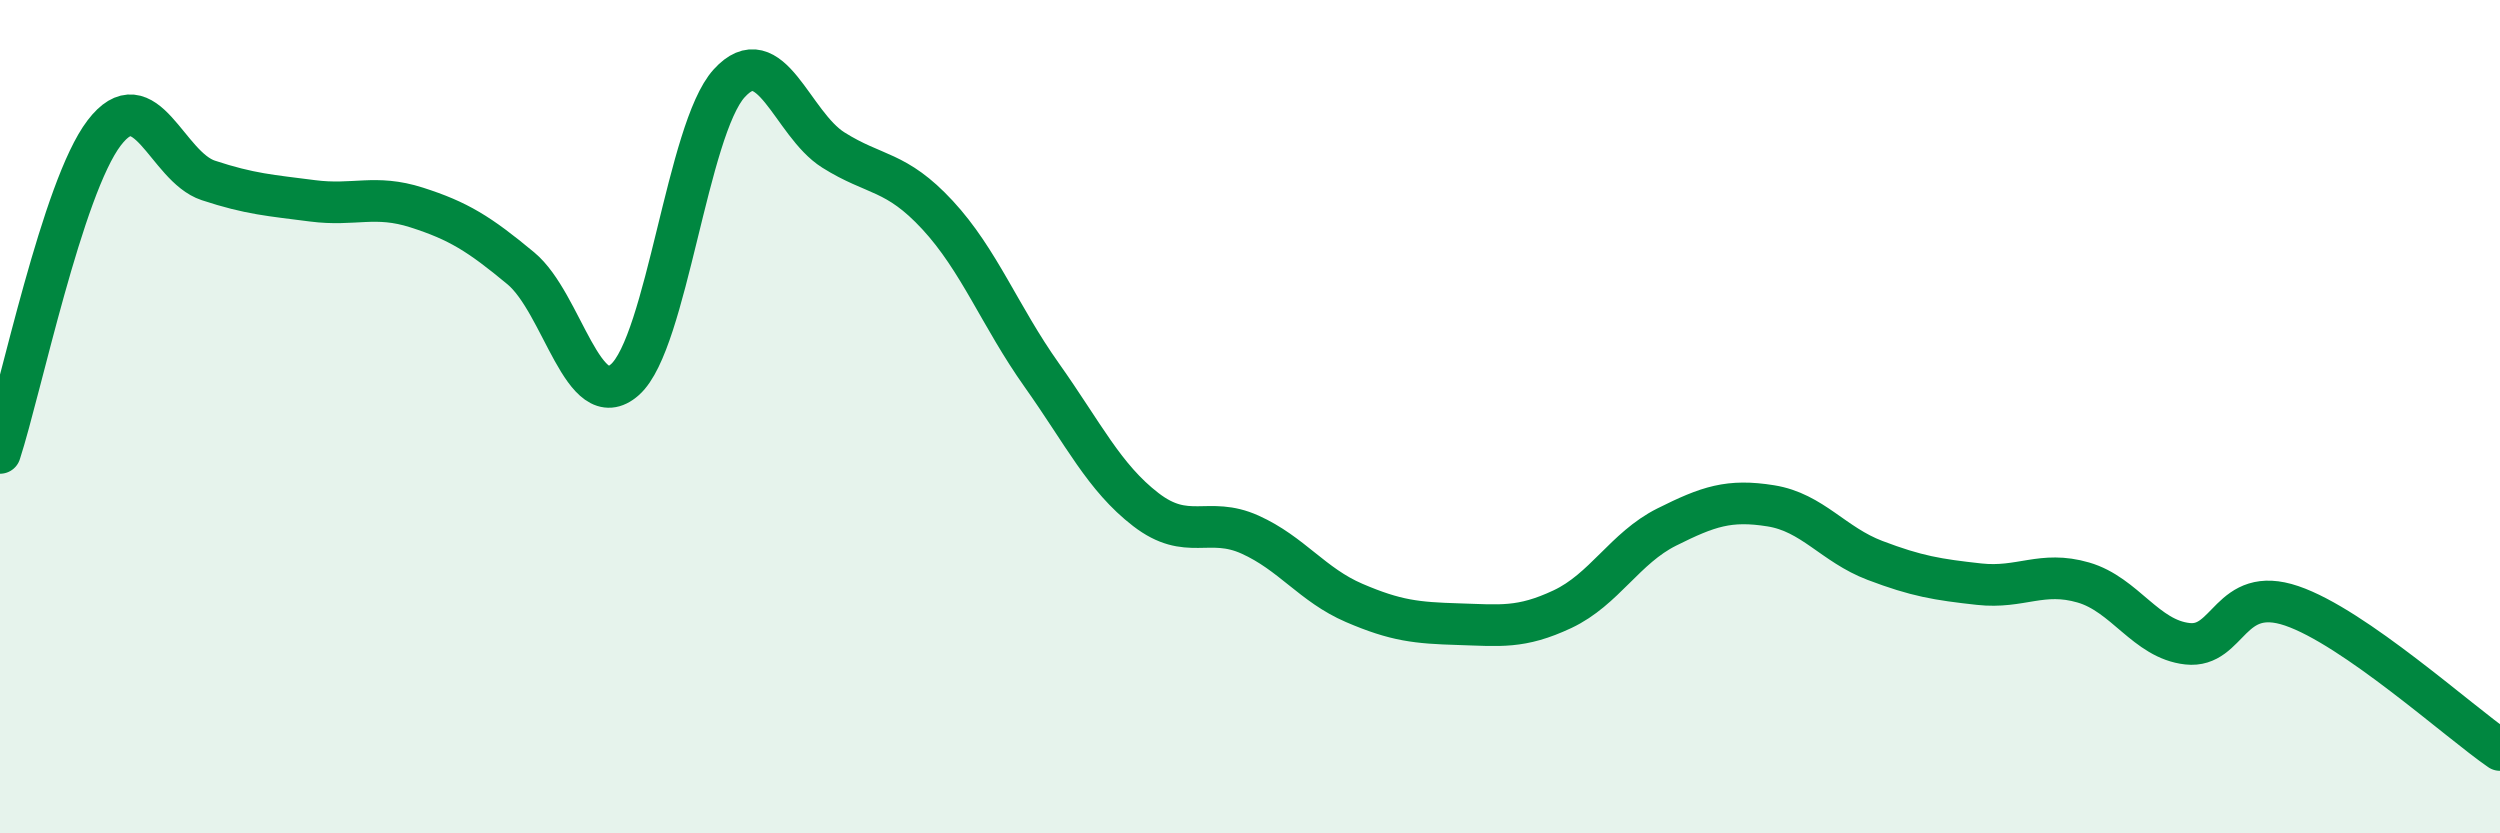 
    <svg width="60" height="20" viewBox="0 0 60 20" xmlns="http://www.w3.org/2000/svg">
      <path
        d="M 0,10.87 C 0.5,9.33 1.5,4.5 2.5,3.19 C 3.5,1.88 4,4 5,4.33 C 6,4.66 6.5,4.69 7.5,4.82 C 8.5,4.95 9,4.66 10,4.98 C 11,5.3 11.5,5.61 12.5,6.44 C 13.5,7.27 14,10 15,9.11 C 16,8.22 16.5,3.1 17.5,2 C 18.5,0.9 19,2.97 20,3.6 C 21,4.23 21.5,4.08 22.5,5.16 C 23.5,6.24 24,7.59 25,9 C 26,10.41 26.5,11.46 27.5,12.23 C 28.5,13 29,12.38 30,12.83 C 31,13.28 31.5,14.04 32.5,14.47 C 33.5,14.9 34,14.95 35,14.98 C 36,15.01 36.5,15.09 37.5,14.62 C 38.5,14.15 39,13.15 40,12.65 C 41,12.15 41.5,11.98 42.5,12.14 C 43.5,12.3 44,13.07 45,13.45 C 46,13.83 46.5,13.91 47.5,14.02 C 48.5,14.13 49,13.69 50,13.98 C 51,14.27 51.5,15.34 52.5,15.45 C 53.5,15.56 53.5,14.03 55,14.54 C 56.5,15.05 59,17.31 60,18L60 20L0 20Z"
        fill="#008740"
        opacity="0.1"
        stroke-linecap="round"
        stroke-linejoin="round"
      />
      <path
        d="M 0,10.87 C 0.5,9.33 1.5,4.5 2.5,3.19 C 3.5,1.88 4,4 5,4.33 C 6,4.66 6.5,4.69 7.5,4.82 C 8.5,4.95 9,4.66 10,4.98 C 11,5.3 11.5,5.61 12.5,6.44 C 13.5,7.27 14,10 15,9.11 C 16,8.22 16.5,3.1 17.5,2 C 18.5,0.9 19,2.97 20,3.6 C 21,4.23 21.5,4.08 22.5,5.16 C 23.5,6.24 24,7.59 25,9 C 26,10.41 26.5,11.46 27.5,12.23 C 28.5,13 29,12.38 30,12.83 C 31,13.28 31.5,14.04 32.5,14.47 C 33.5,14.9 34,14.95 35,14.98 C 36,15.01 36.5,15.09 37.5,14.62 C 38.5,14.15 39,13.15 40,12.65 C 41,12.15 41.5,11.98 42.5,12.14 C 43.5,12.3 44,13.07 45,13.45 C 46,13.83 46.5,13.91 47.5,14.02 C 48.5,14.13 49,13.69 50,13.98 C 51,14.27 51.5,15.34 52.5,15.45 C 53.5,15.56 53.5,14.03 55,14.54 C 56.5,15.05 59,17.31 60,18"
        stroke="#008740"
        stroke-width="1"
        fill="none"
        stroke-linecap="round"
        stroke-linejoin="round"
      />
    </svg>
  